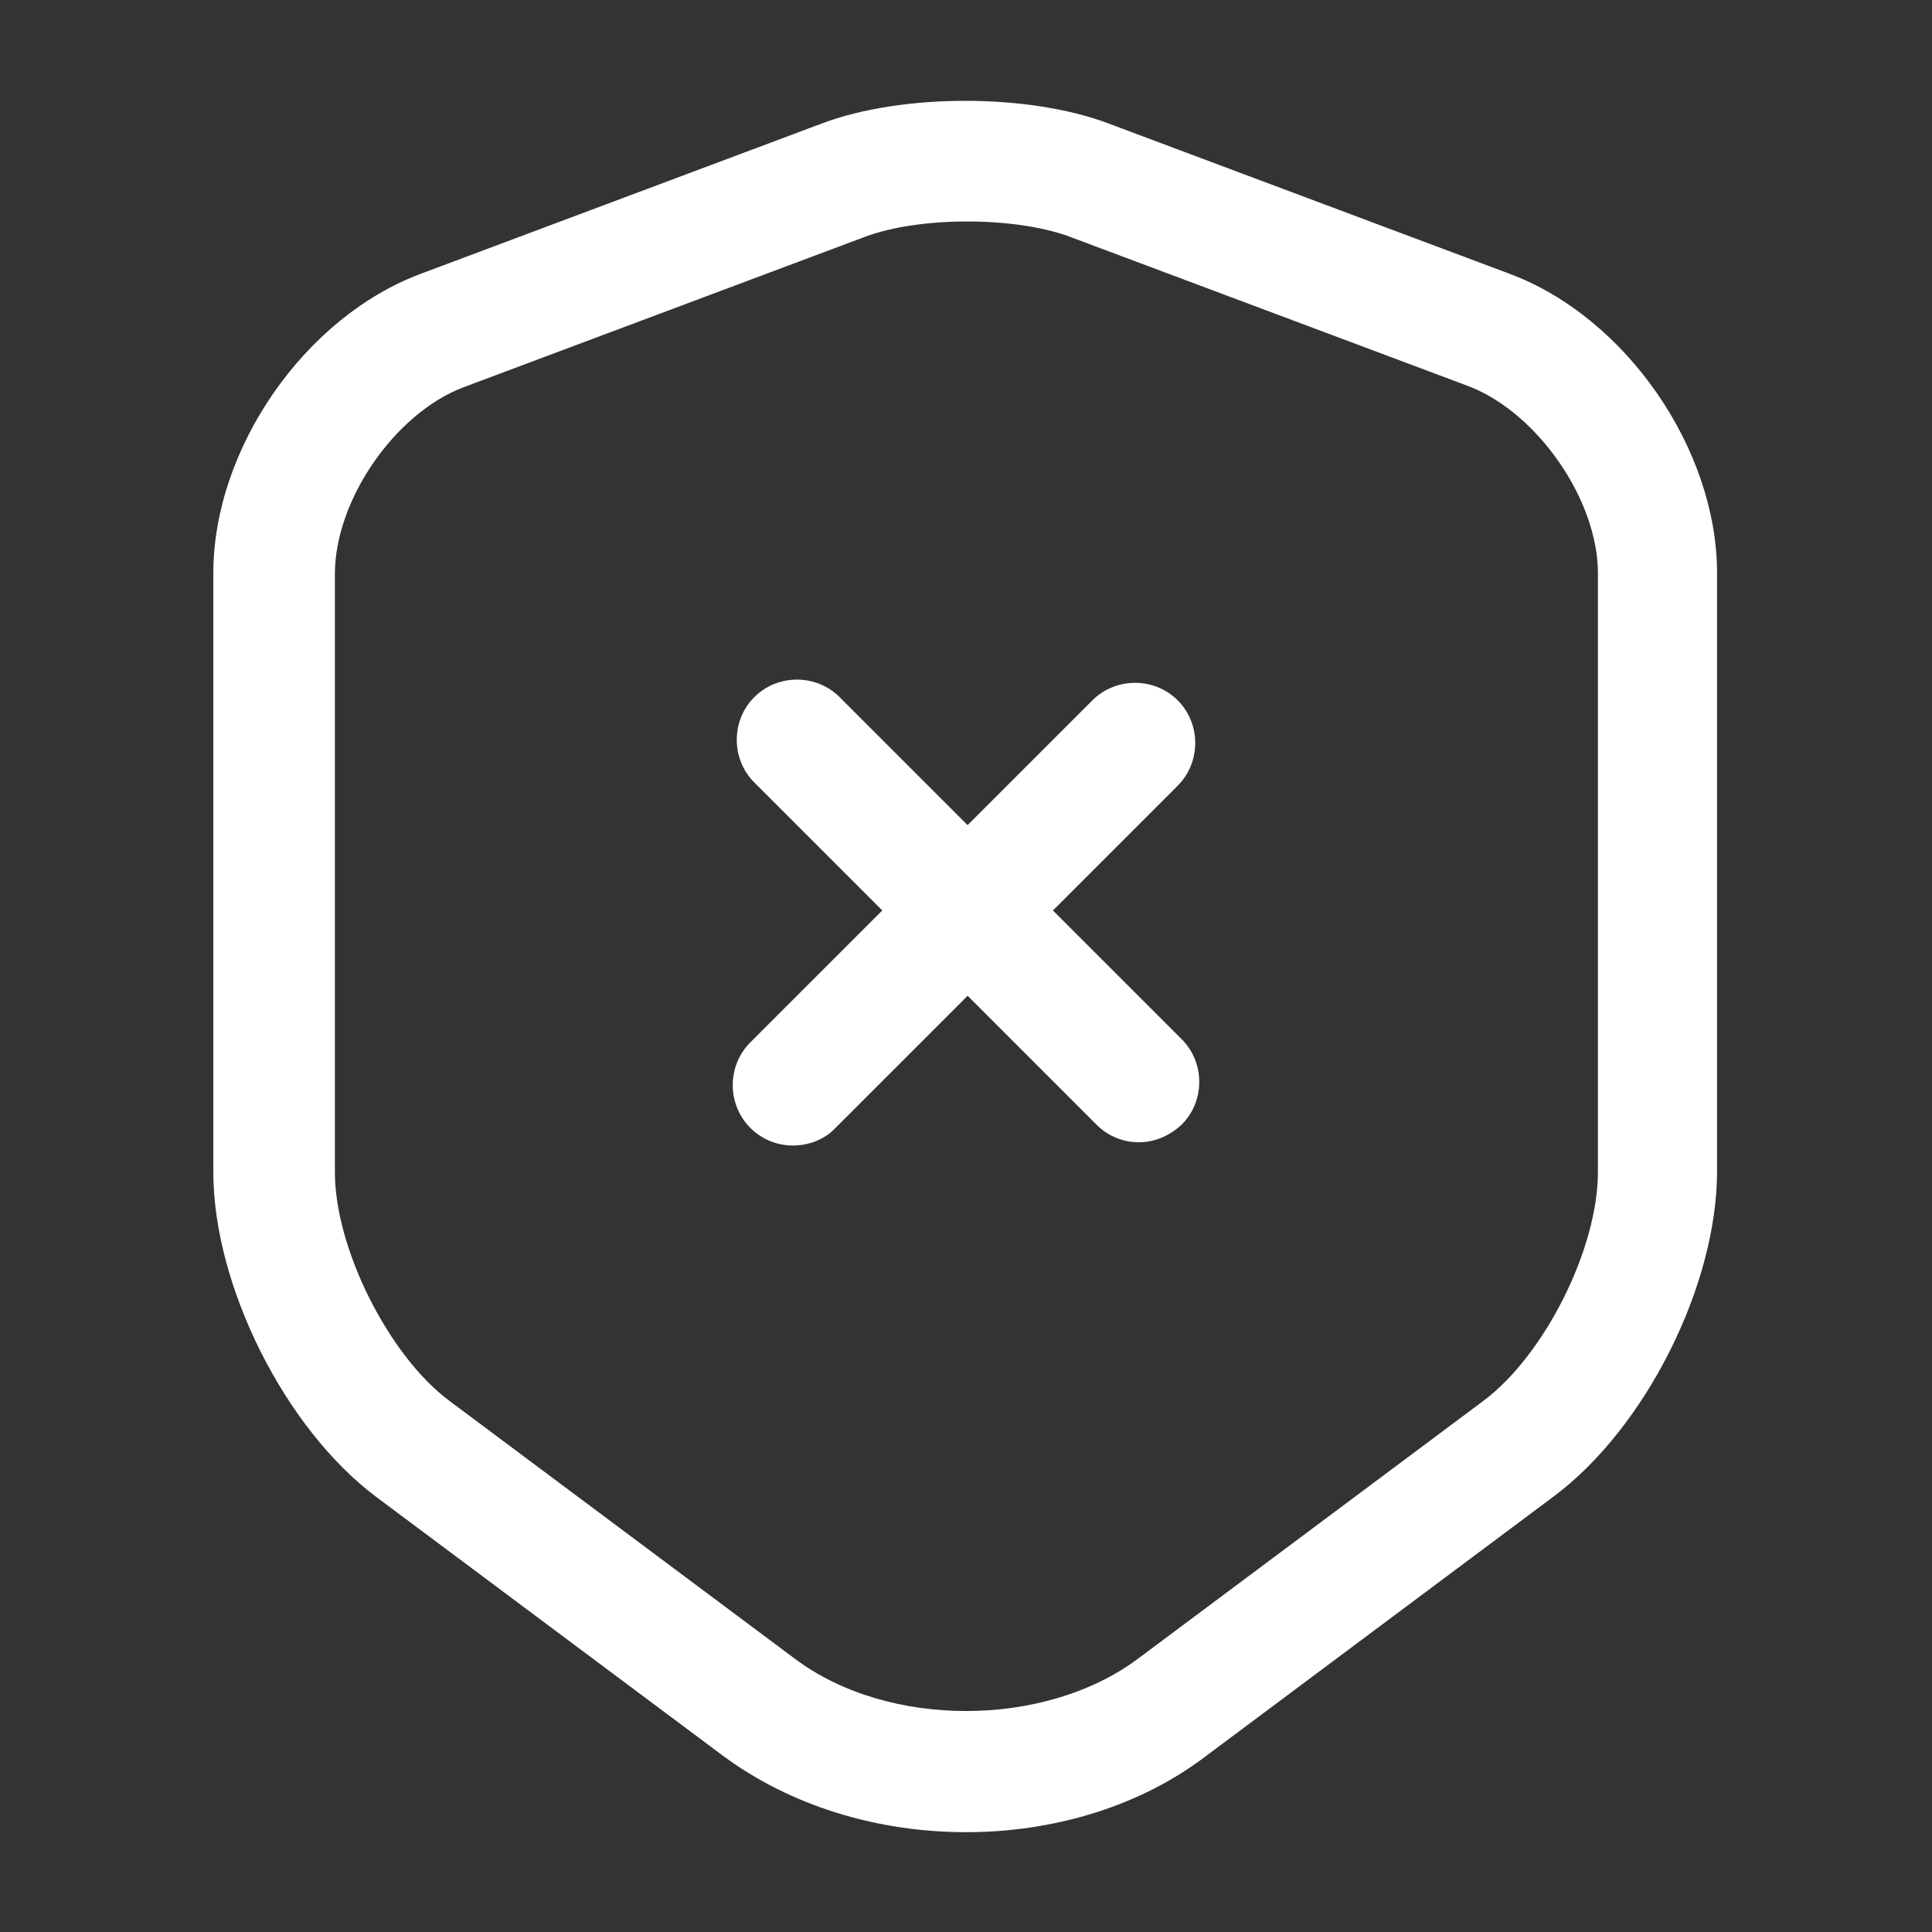 <svg width="198" height="198" viewBox="0 0 198 198" fill="none" xmlns="http://www.w3.org/2000/svg">
<rect x="0" y="0" width="198" height="198" fill="#333333" stroke="none"/>
<path d="M99 187.77C90.007 187.77 81.097 185.13 74.085 179.932L38.61 153.45C29.205 146.437 21.862 131.752 21.862 120.12V58.74C21.862 46.035 31.185 32.505 43.147 28.05L84.315 12.622C92.482 9.57 105.352 9.57 113.52 12.622L154.687 28.05C166.65 32.505 175.972 46.035 175.972 58.74V120.037C175.972 131.752 168.63 146.355 159.225 153.367L123.75 179.85C116.902 185.13 107.992 187.77 99 187.77ZM88.687 24.255L47.52 39.682C40.507 42.322 34.32 51.232 34.32 58.822V120.12C34.32 127.957 39.847 138.93 46.035 143.55L81.51 170.032C90.997 177.127 107.002 177.127 116.572 170.032L152.047 143.55C158.317 138.847 163.762 127.957 163.762 120.12V58.74C163.762 51.232 157.575 42.322 150.562 39.6L109.395 24.172C103.785 22.192 94.215 22.192 88.687 24.255Z" fill="white"/>
<path d="M116.737 117.067C115.17 117.067 113.602 116.49 112.365 115.252L77.302 80.19C74.91 77.797 74.91 73.837 77.302 71.445C79.695 69.052 83.655 69.052 86.047 71.445L121.11 106.507C123.502 108.9 123.502 112.86 121.11 115.252C119.872 116.407 118.305 117.067 116.737 117.067Z" fill="white"/>
<path d="M81.263 117.397C79.695 117.397 78.128 116.82 76.89 115.582C74.498 113.19 74.498 109.23 76.89 106.837L111.953 71.775C114.345 69.382 118.305 69.382 120.698 71.775C123.09 74.167 123.09 78.127 120.698 80.52L85.635 115.582C84.48 116.82 82.83 117.397 81.263 117.397Z" fill="white"/>
</svg>
